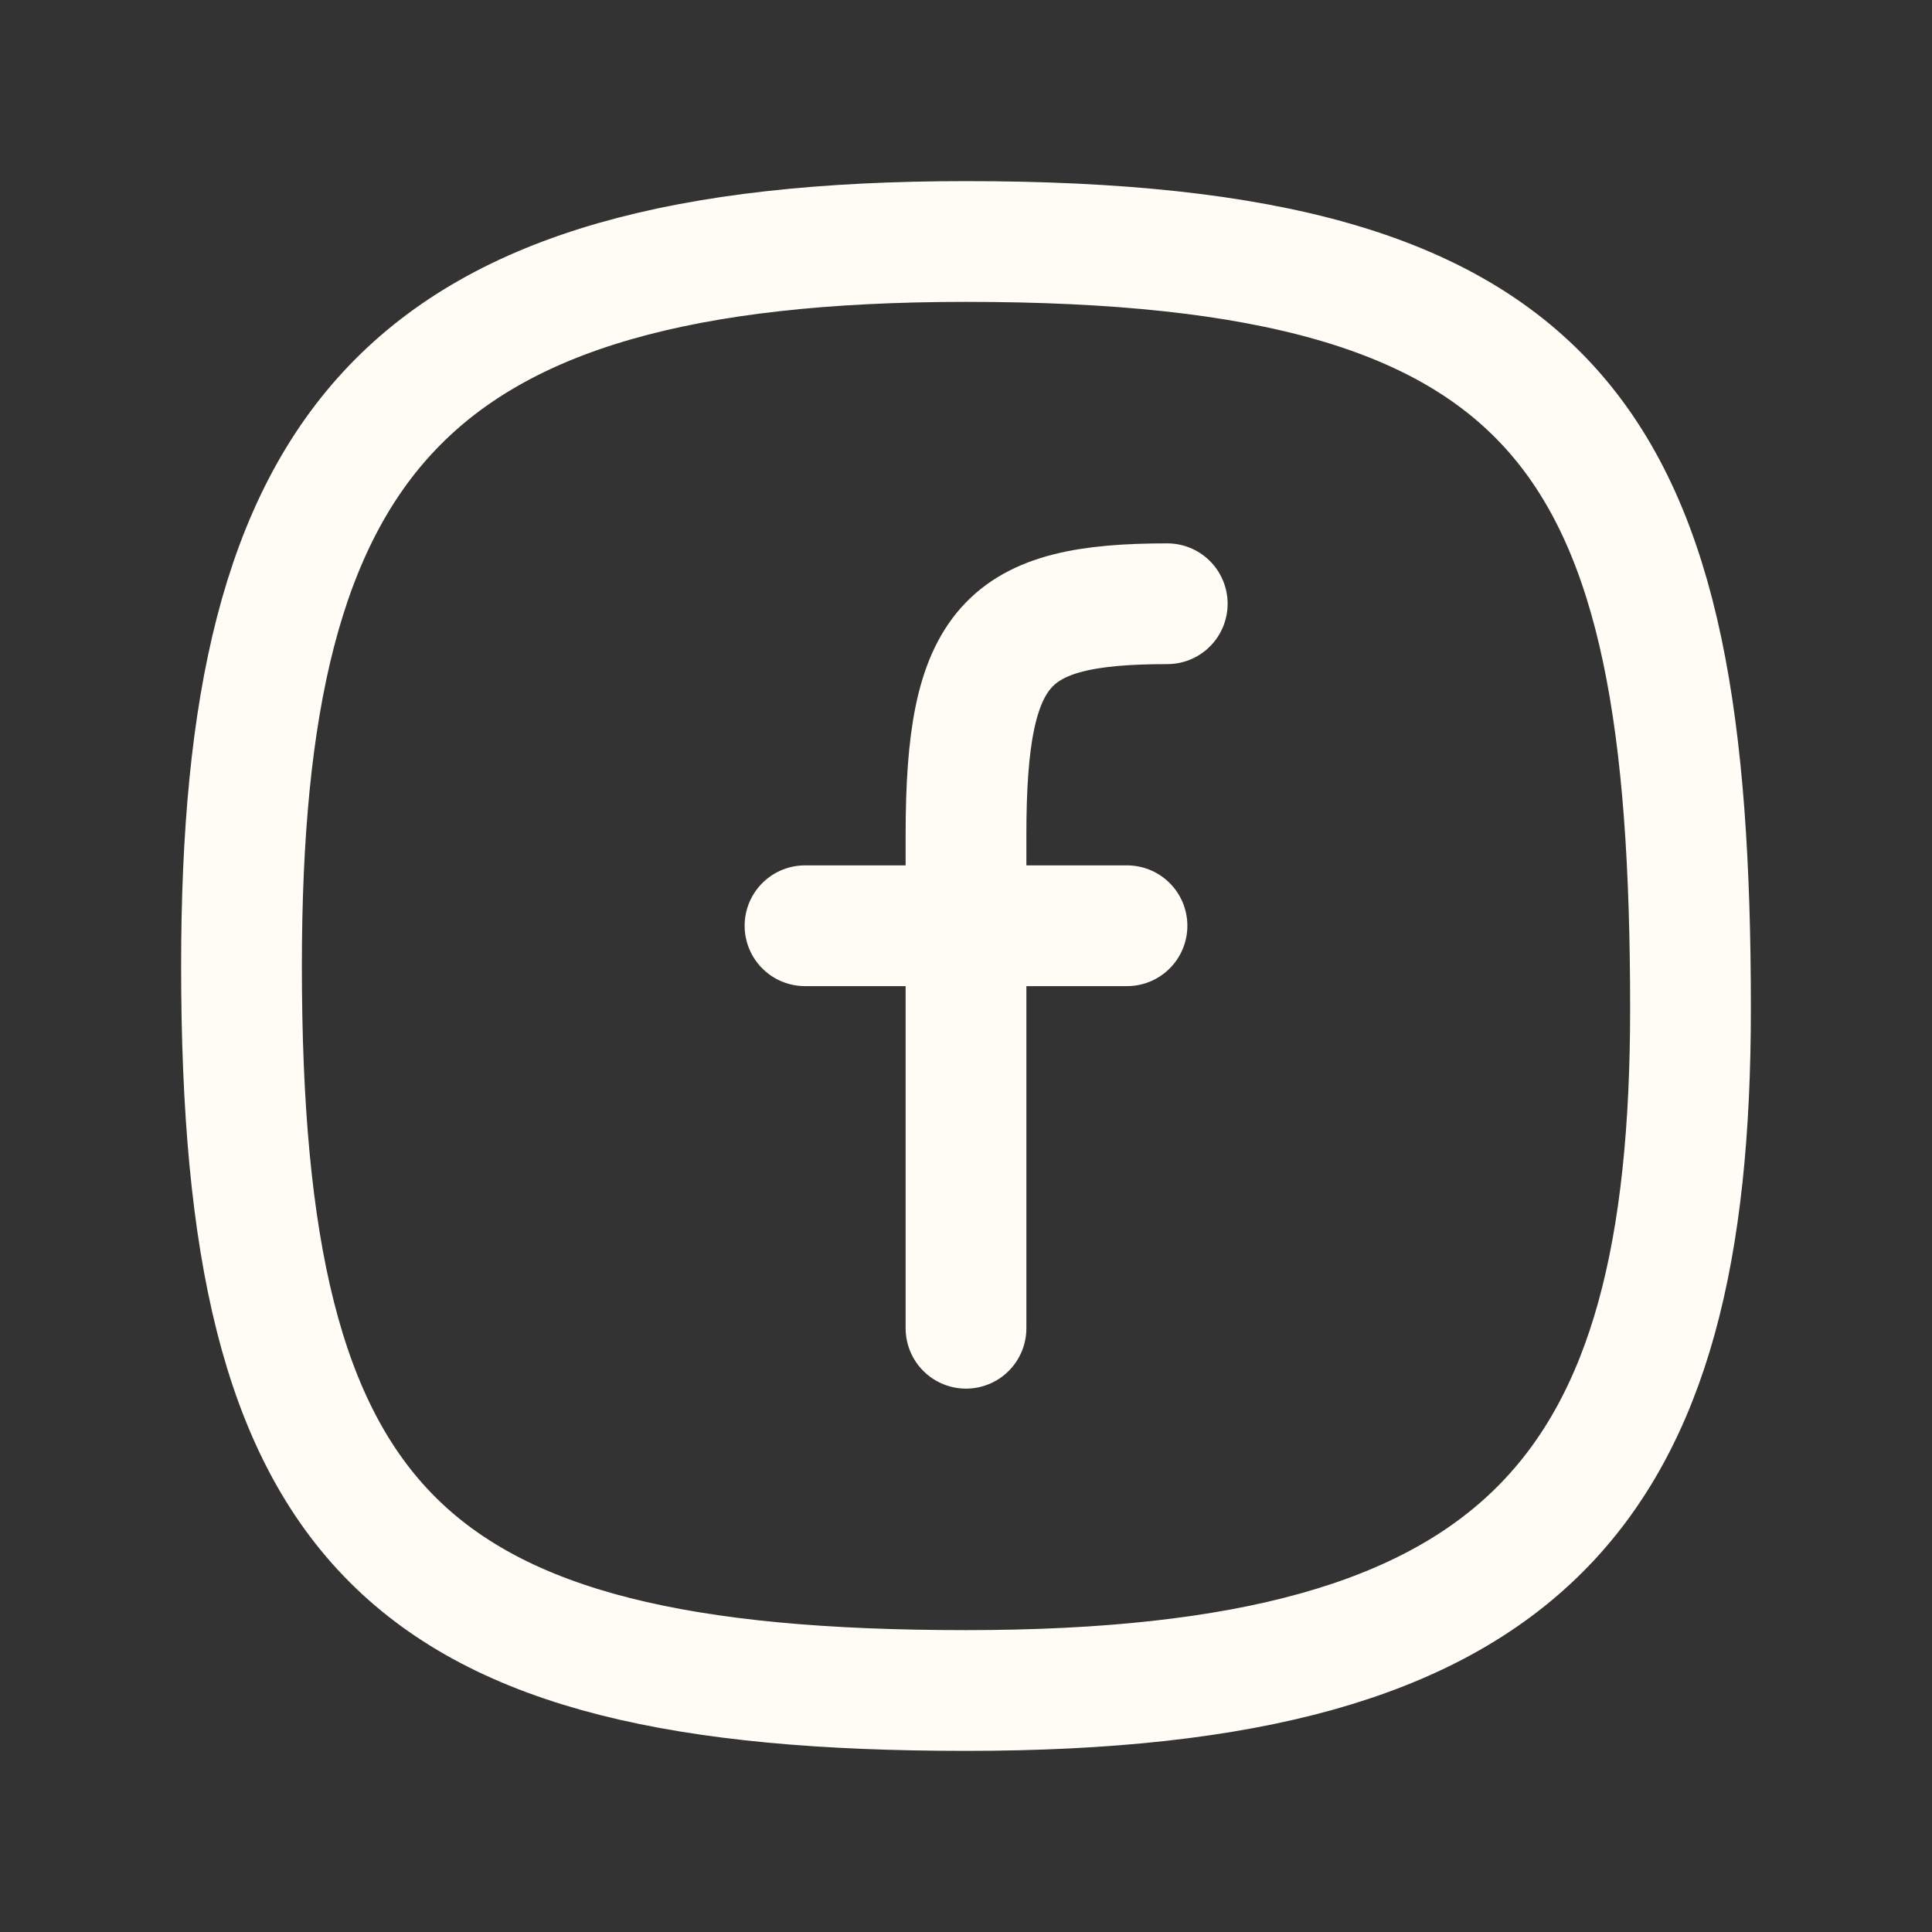 <svg width="24" height="24" viewBox="0 0 24 24" fill="none" xmlns="http://www.w3.org/2000/svg">
<rect x="0" y="0" width="24" height="24" fill="#333333" stroke="none"/>
<path d="M21 12.529C21 18.5 19 21 12 21C5 21 3 19 3 12C3 5.5 5 3 12 3C19.5 3 21 5.5 21 12.529Z" stroke="#FFFCF5" stroke-width="1.5" stroke-linecap="round" stroke-linejoin="round"/>
<path d="M10 11.5H14" stroke="#FFFCF5" stroke-width="1.5" stroke-linecap="round" stroke-linejoin="round"/>
<path d="M12 16.5C12 16.5 12 12.739 12 10.37C12 8 12.5 7.5 14.5 7.5" stroke="#FFFCF5" stroke-width="1.5" stroke-linecap="round" stroke-linejoin="round"/>
</svg>
